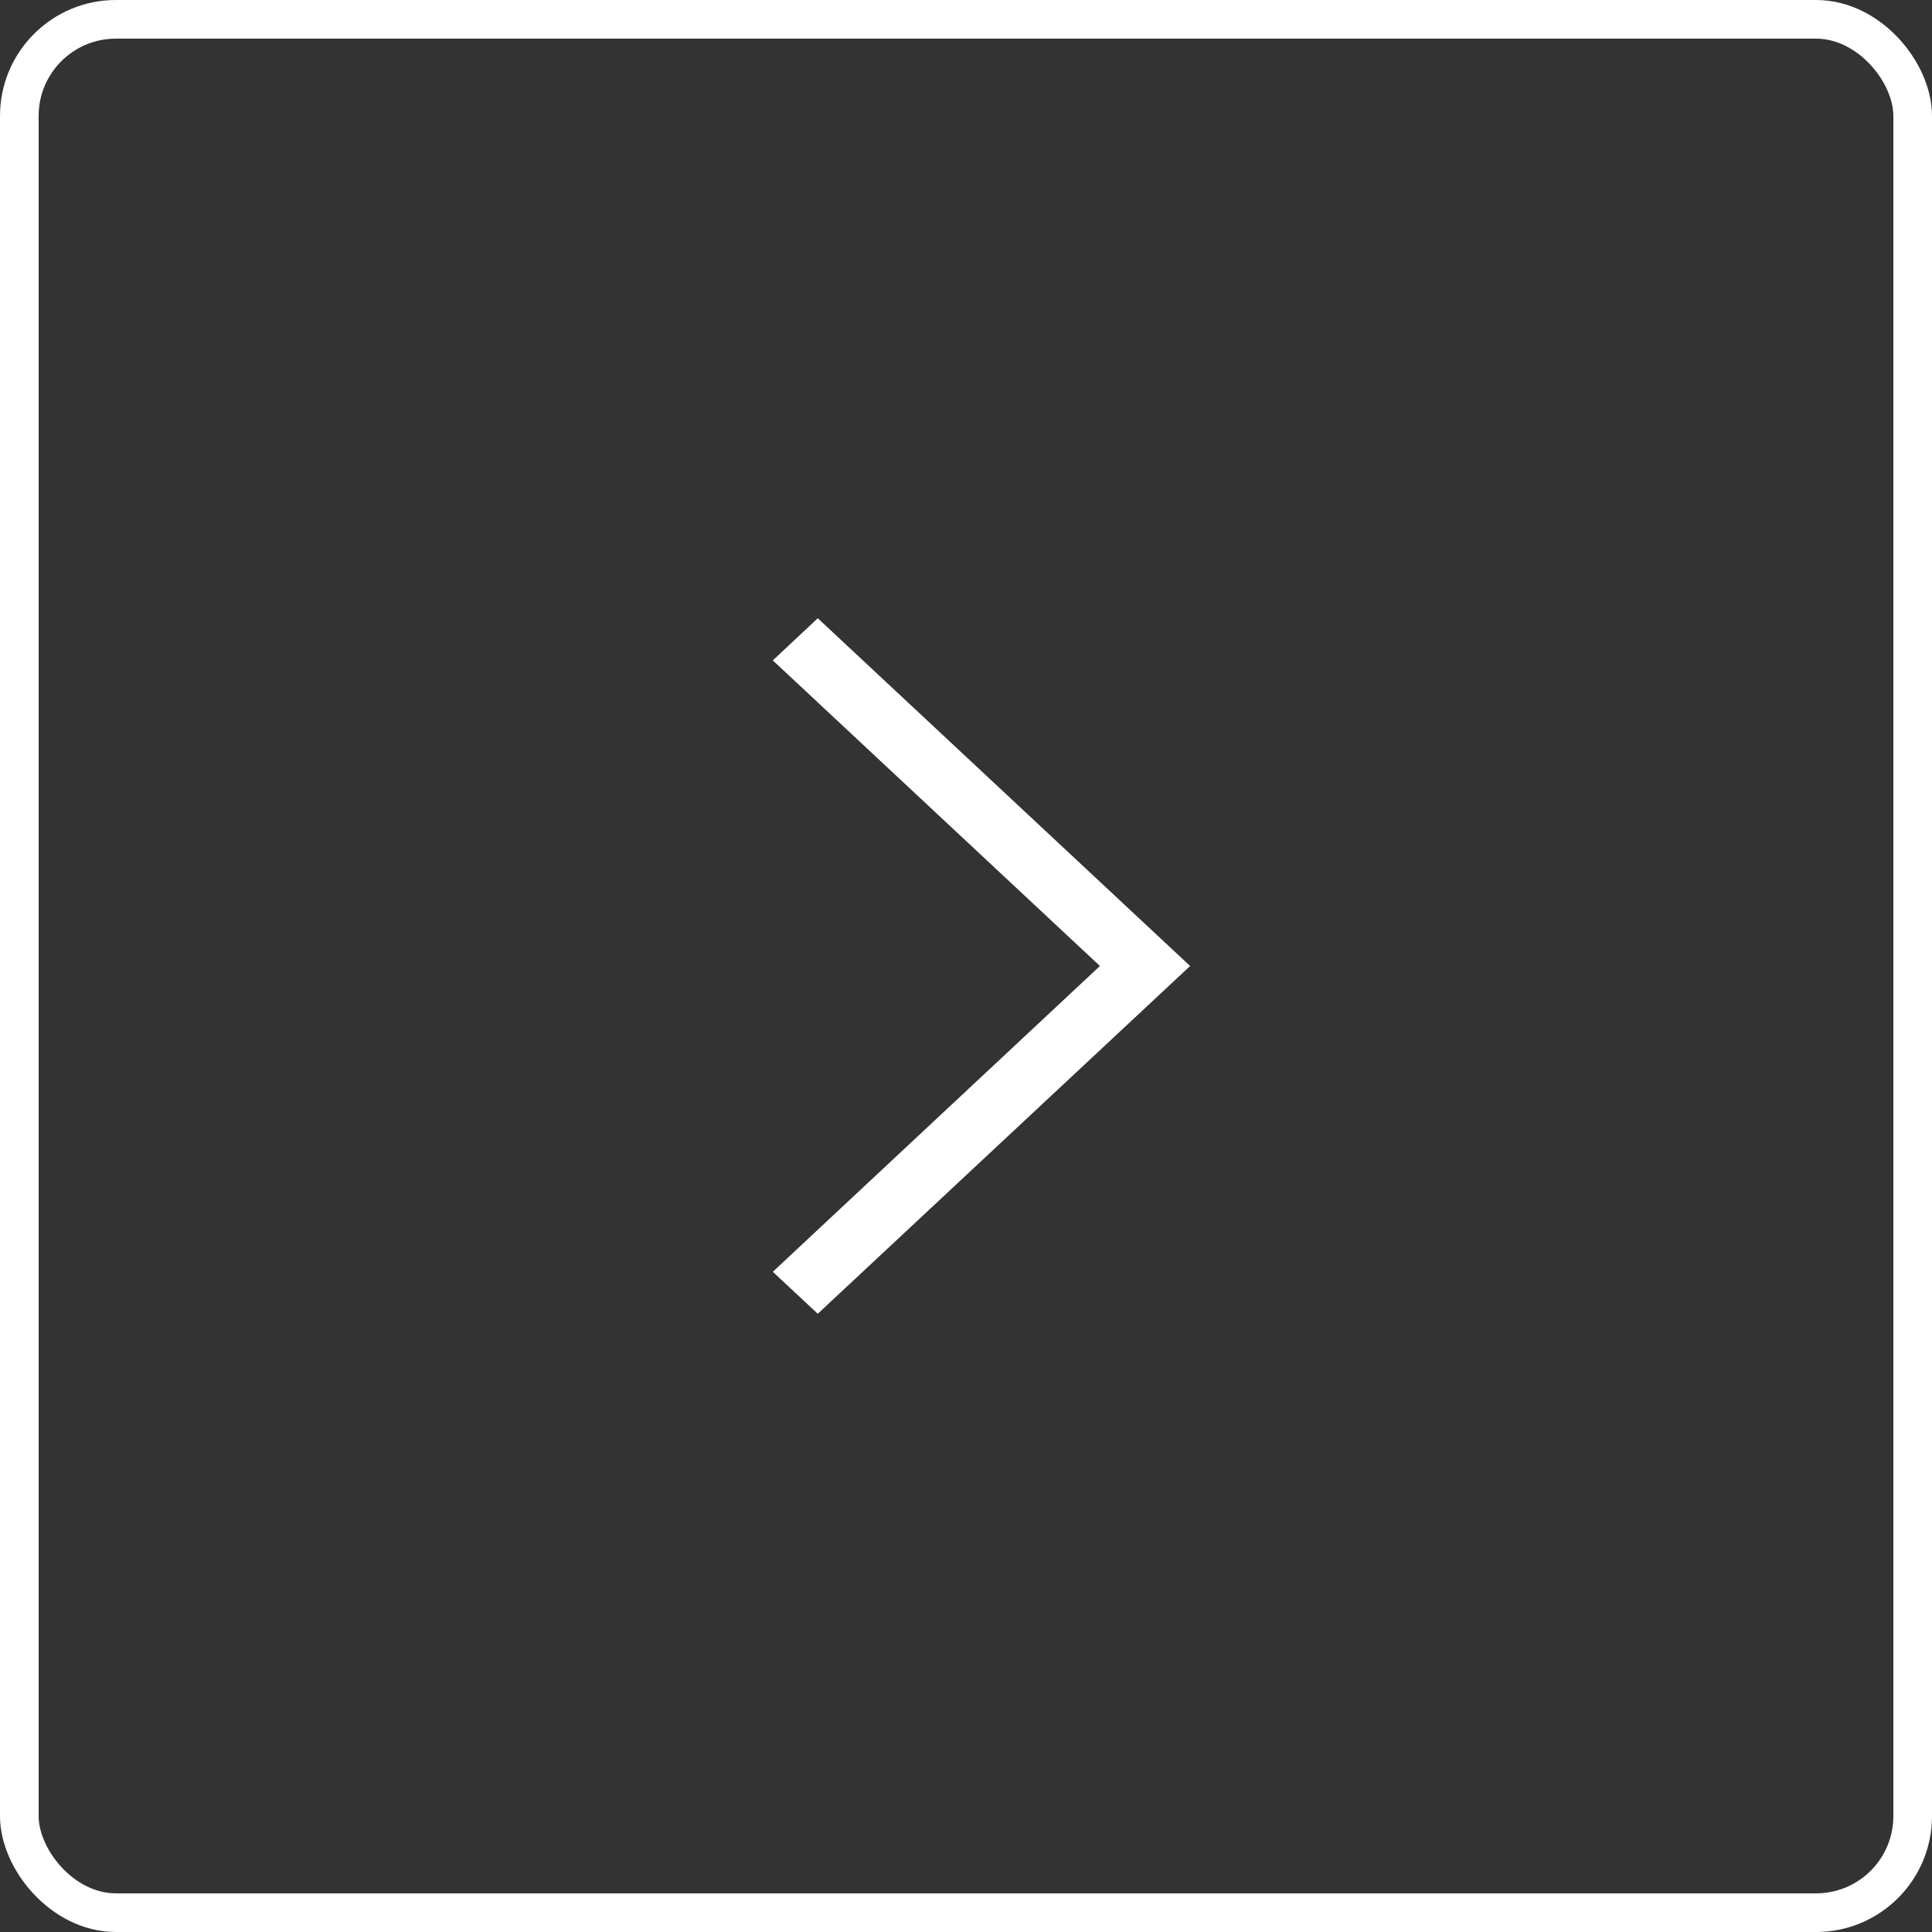 <svg xmlns="http://www.w3.org/2000/svg" width="50" height="50" viewBox="0 0 50 50">
  <rect x="0" y="0" width="50" height="50" fill="#333333" stroke="none"/>
  <g id="Group_61" data-name="Group 61" transform="translate(-1610 97)">
    <g id="Group_6" data-name="Group 6" transform="translate(0 -797)">
      <g id="Rectangle_4" data-name="Rectangle 4" transform="translate(1610 700)" fill="none" stroke="#fff" stroke-width="1">
        <rect width="50" height="50" rx="3" stroke="none"/>
        <rect x="0.5" y="0.5" width="49" height="49" rx="2.5" fill="none"/>
      </g>
      <path id="Icon_ion-ios-arrow-left" data-name="Icon ion-ios-arrow-left" d="M11.25,7.841,12.414,6.75l9.636,9-9.636,9L11.25,23.664l8.466-7.914Z" transform="translate(1618.75 709.25)" fill="#fff"/>
    </g>
  </g>
</svg>
